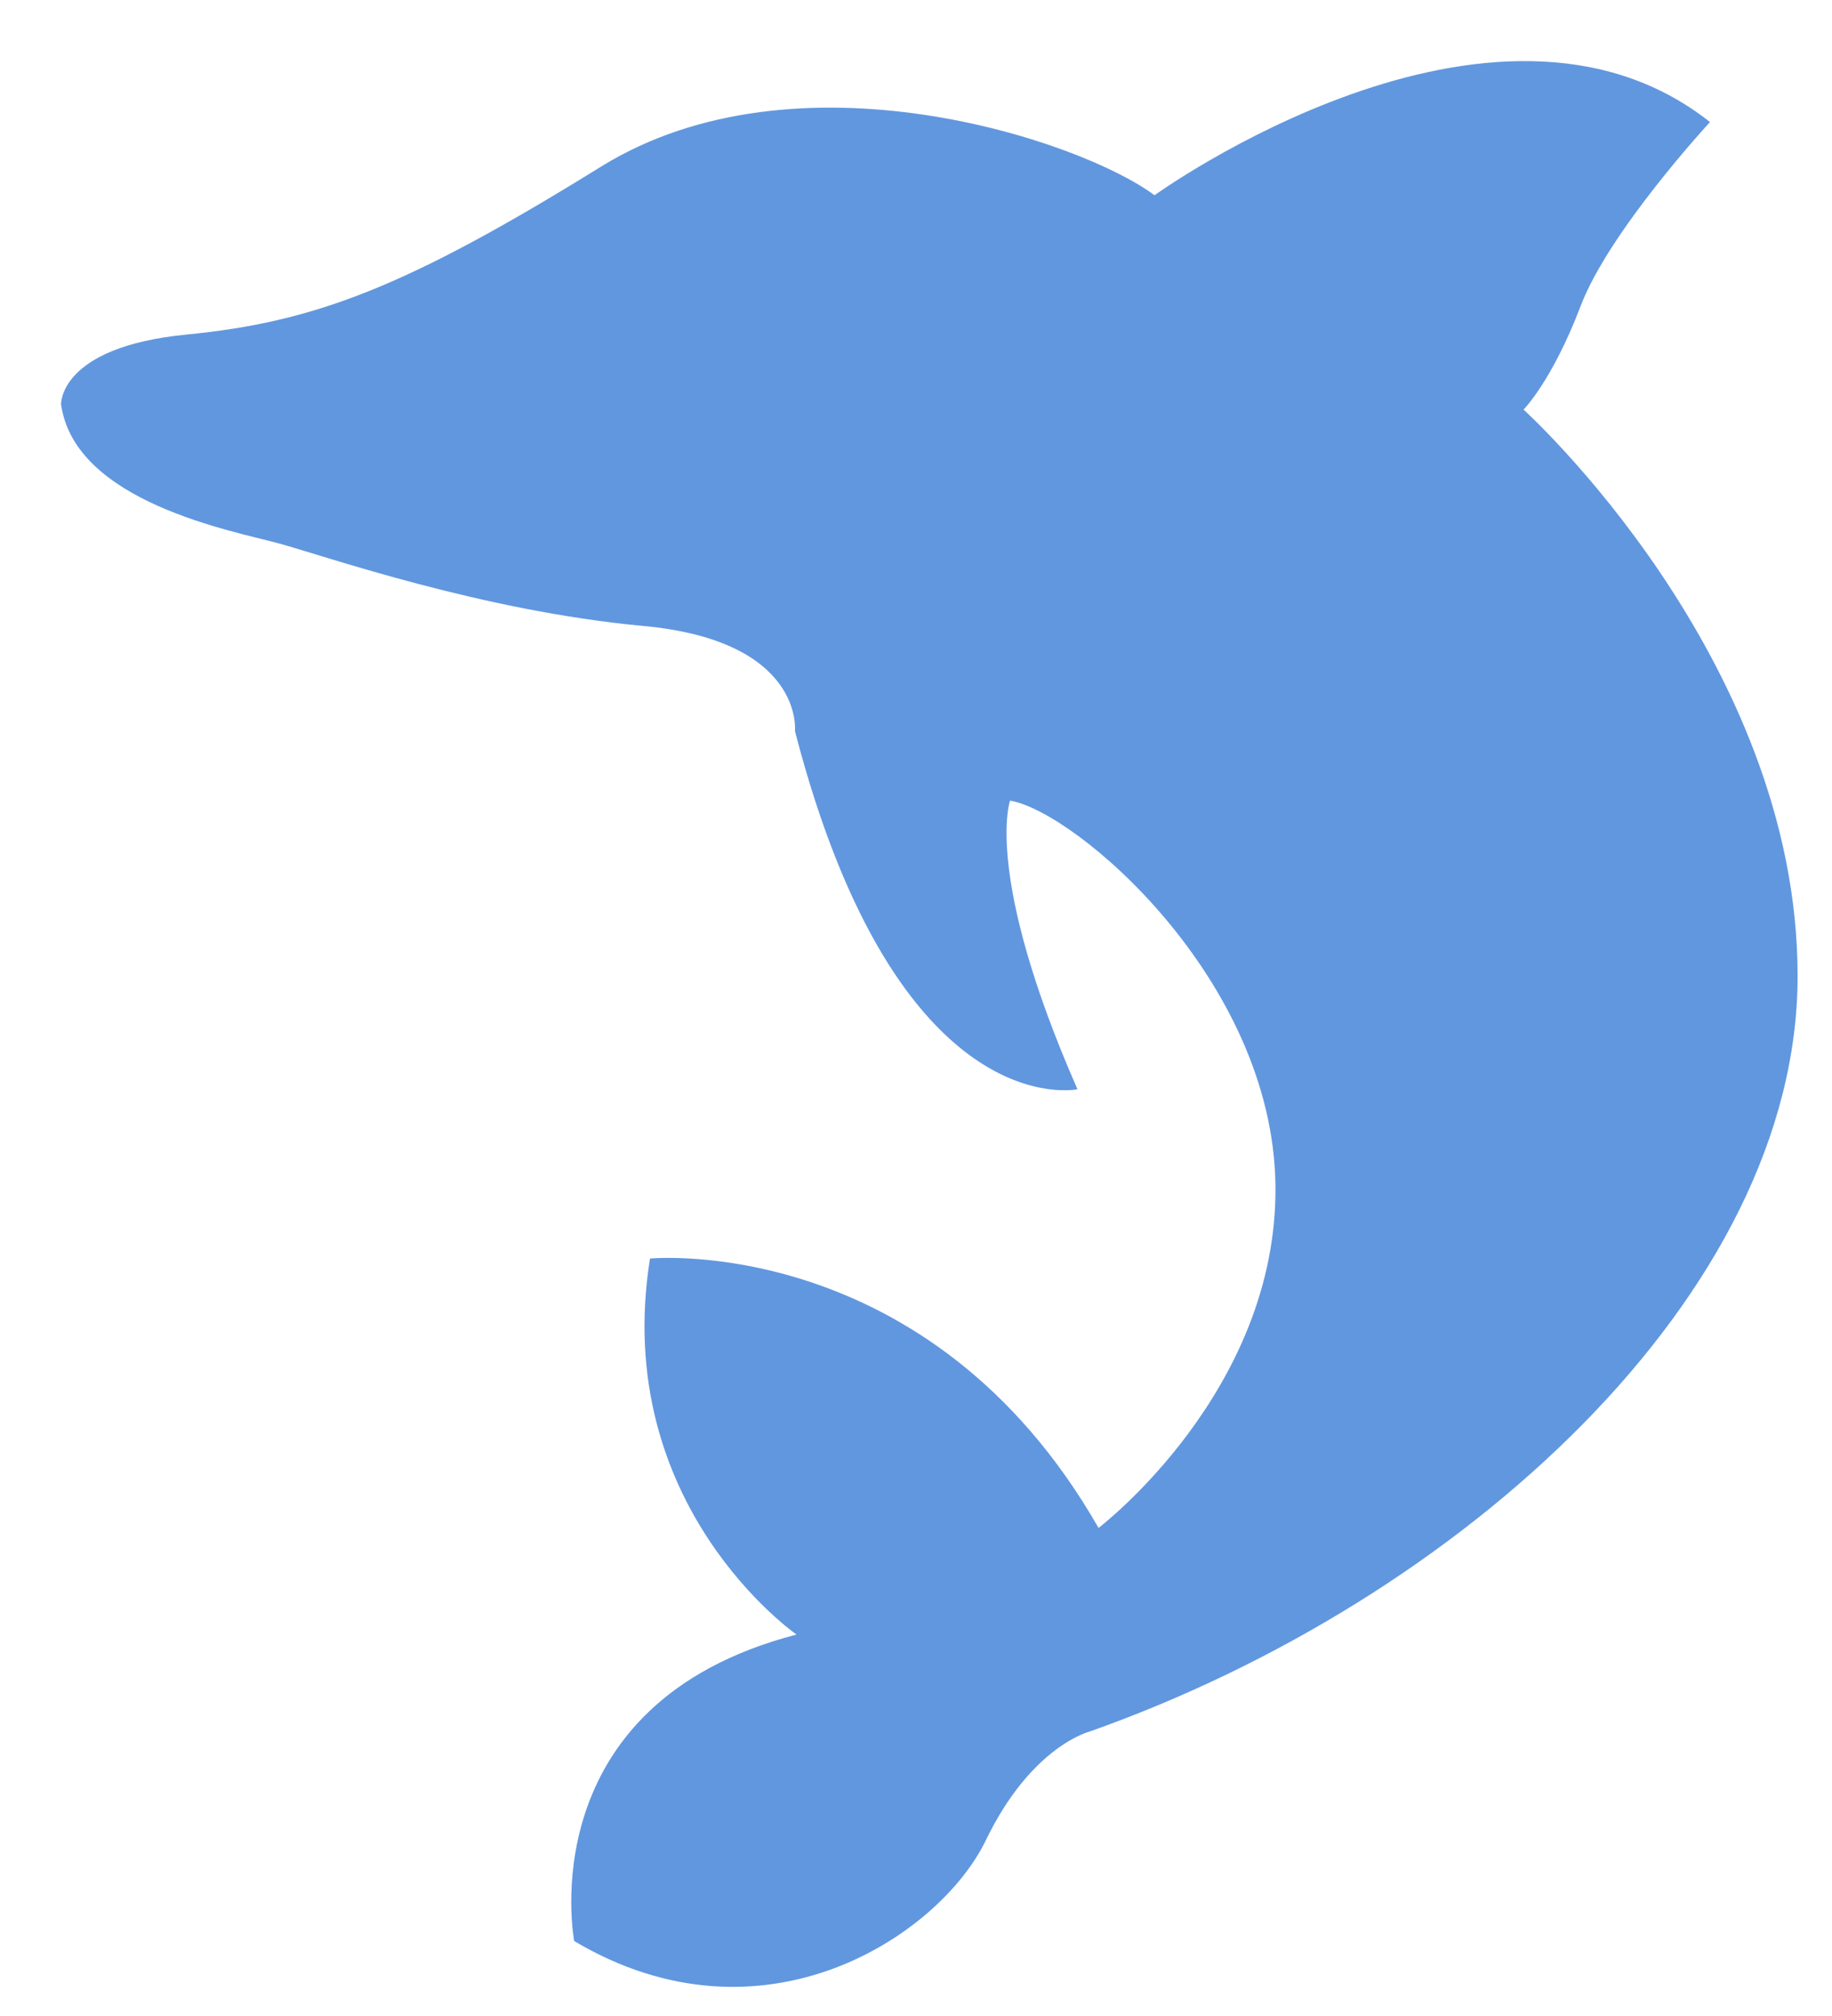 <svg xmlns="http://www.w3.org/2000/svg" viewBox="0 0 30 33"><path fill="#6197DF" fill-rule="evenodd" d="M17.99 25.01s2.943-2.237 2.896-5.614c-.047-3.376-3.286-6.12-4.346-6.29 0 0-.438 1.215 1.104 4.724 0 0-2.944.628-4.626-5.862 0 0 .156-1.478-2.486-1.722-2.641-.244-5.208-1.144-5.956-1.348C3.83 8.693 1.224 8.225 1 6.618c0 0-.037-.936 2.05-1.141 2.087-.205 3.582-.76 6.79-2.748 3.21-1.988 7.85-.439 9.066.467 0 0 5.544-4.005 9.096-1.198 0 0-1.651 1.783-2.118 3.011-.468 1.228-.935 1.696-.935 1.696s4.488 4.052 4.488 9.27c0 5.22-5.514 10.218-11.588 12.367 0 0-.957.232-1.706 1.783-.749 1.55-3.64 3.49-6.74 1.648 0 0-.748-3.878 3.641-5.017 0 0-3.046-2.108-2.4-6.155 0 0 4.57-.44 7.345 4.409"/></svg>